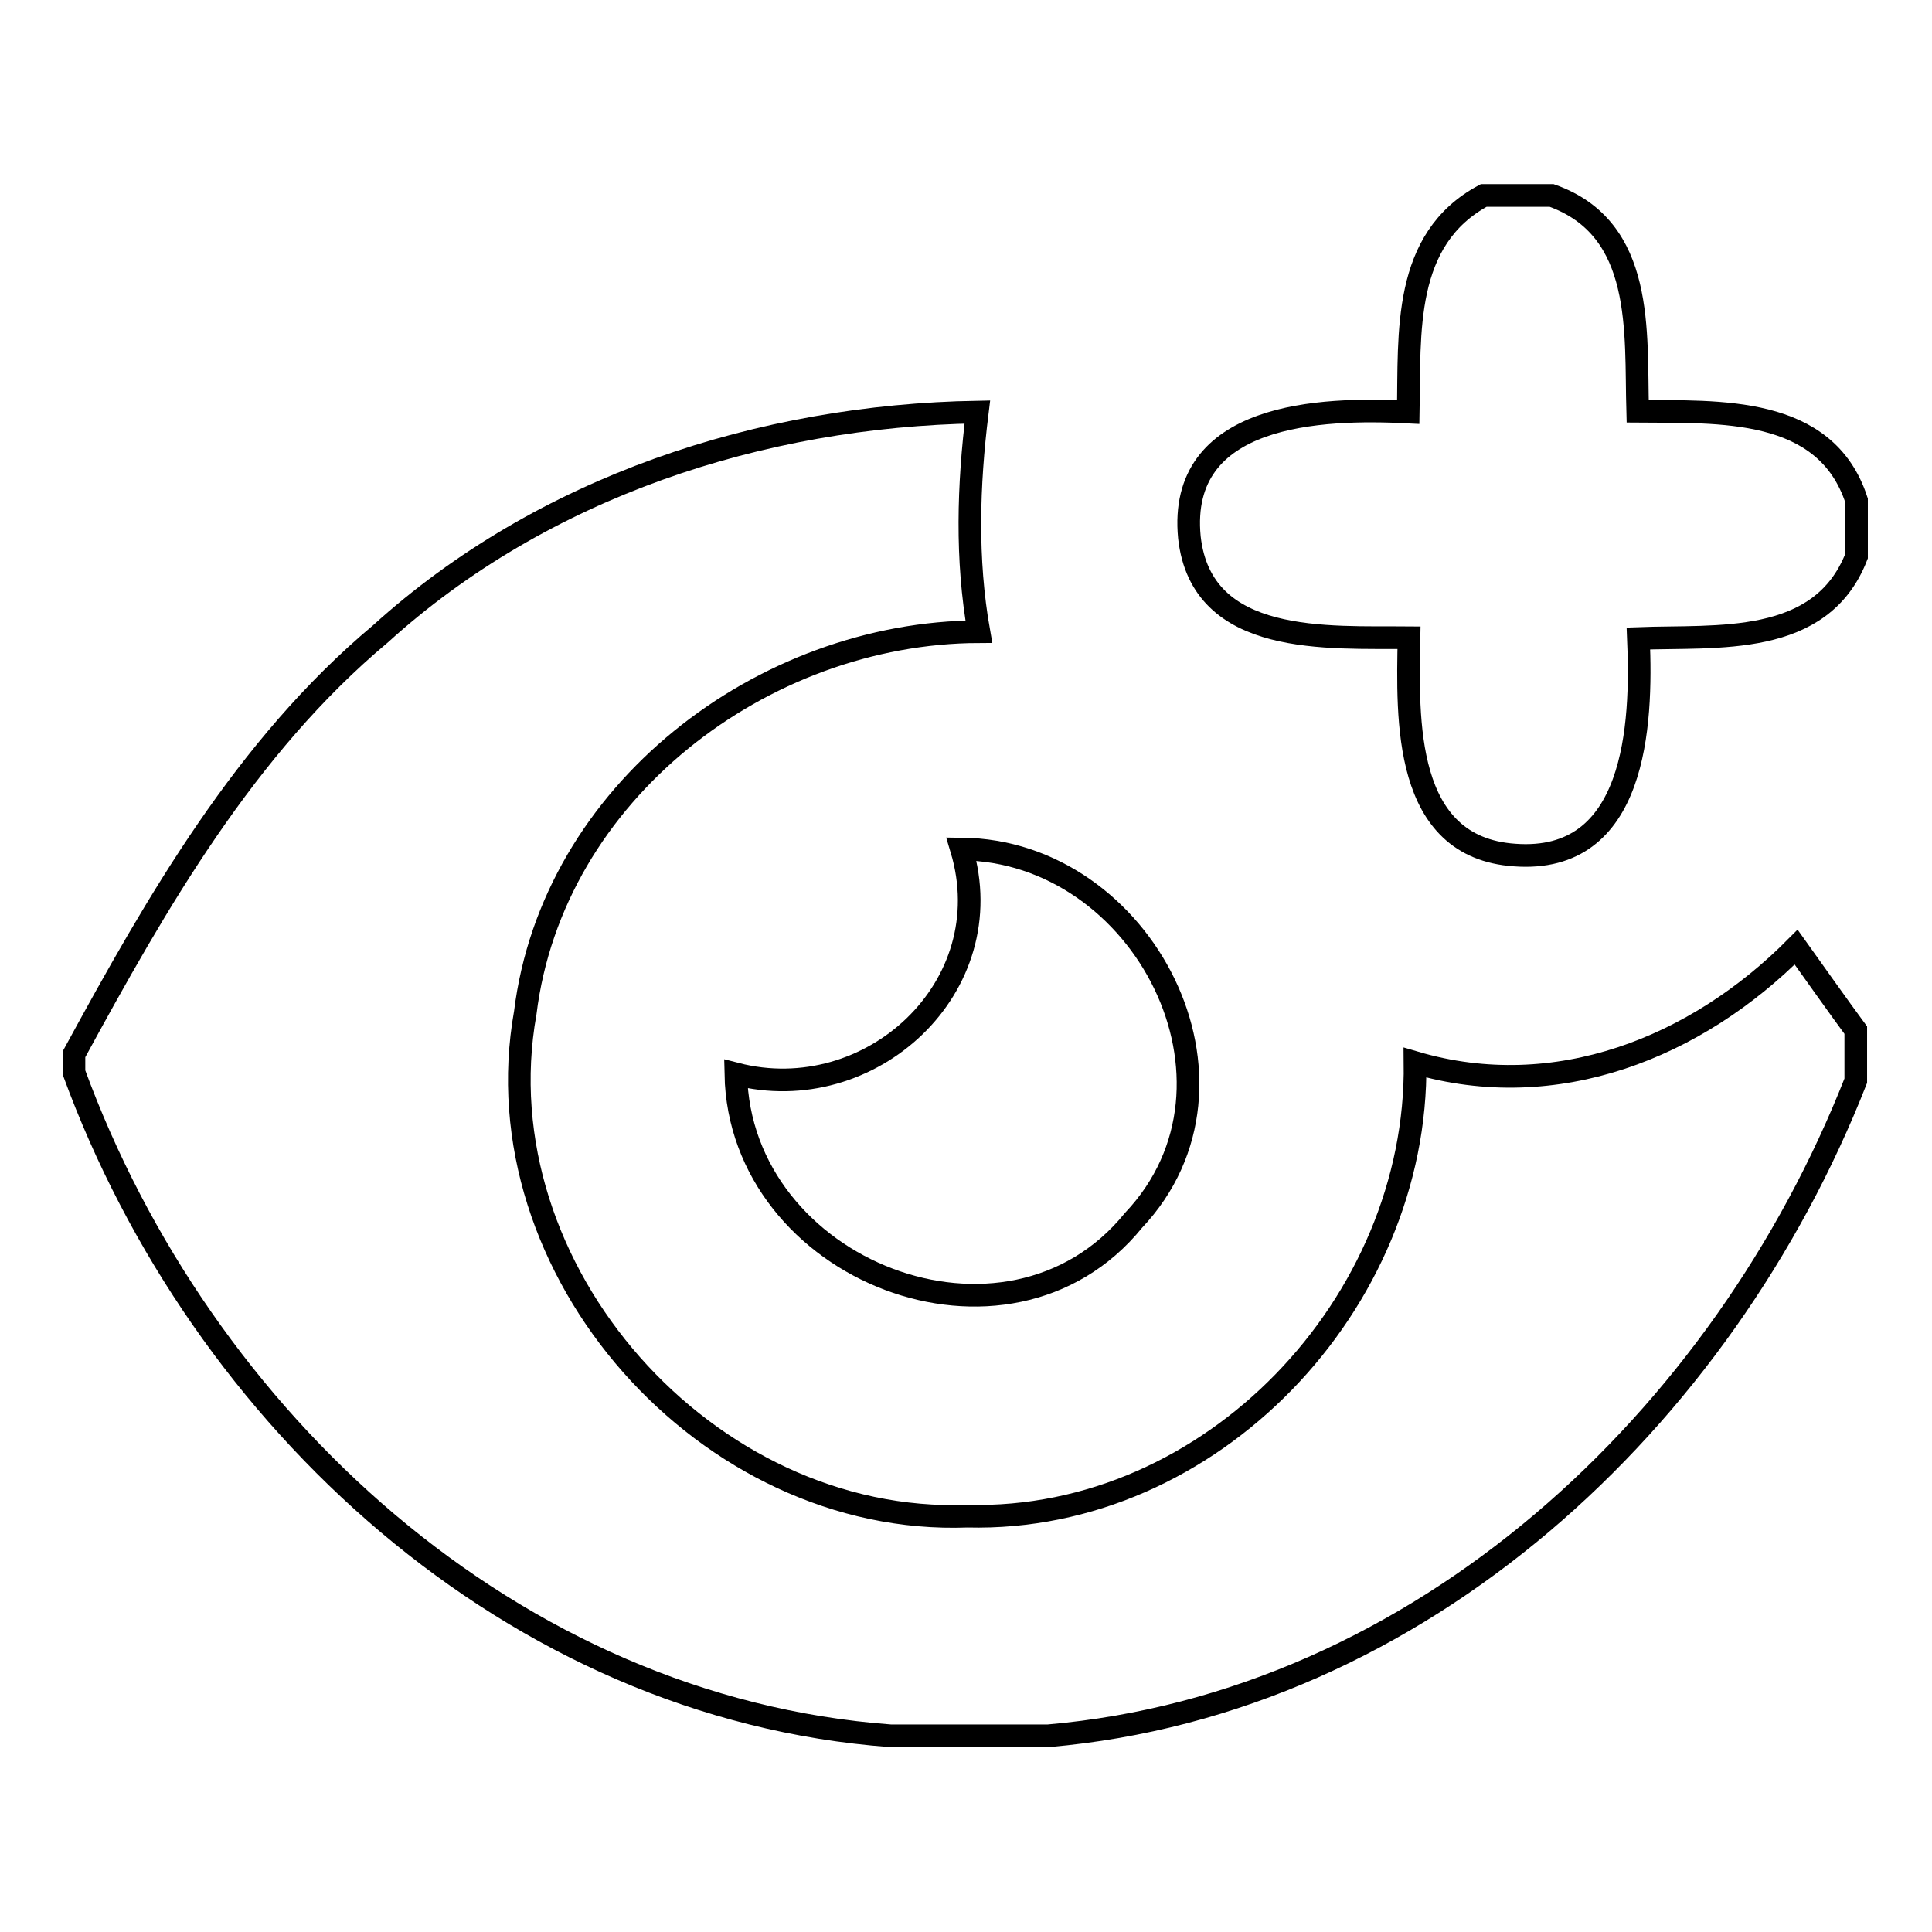<?xml version="1.0" encoding="utf-8"?>
<!-- Svg Vector Icons : http://www.onlinewebfonts.com/icon -->
<!DOCTYPE svg PUBLIC "-//W3C//DTD SVG 1.1//EN" "http://www.w3.org/Graphics/SVG/1.1/DTD/svg11.dtd">
<svg version="1.1" xmlns="http://www.w3.org/2000/svg" xmlns:xlink="http://www.w3.org/1999/xlink" x="0px" y="0px" viewBox="0 0 256 256" enable-background="new 0 0 256 256" xml:space="preserve">
<g><g><path stroke-width="3" fill-opacity="0" stroke="#000000"  d="M196.6,25.9h9C218,30.3,216.7,44,217,54.5c10.7,0.1,24.9-0.8,29,11.8v7.4c-4.7,12.1-18.5,10.5-28.9,10.9c0.5,11.5-0.3,29.9-16.4,28.7c-14.8-1-14.2-18-14-28.8c-10.7-0.1-27.5,1.2-29.1-13.3C156,54.7,175,54,186.6,54.6C186.8,44.1,185.8,31.7,196.6,25.9L196.6,25.9z"/><path stroke-width="3" fill-opacity="0" stroke="#000000"  d="M50.4,84c21.5-19.5,50.4-28.9,79.1-29.4c-1.2,9.7-1.5,19.5,0.2,29.1C101,83.8,73.2,105,69.6,134.2c-6.1,34.1,24.1,68,58.6,66.7c32.3,0.8,59.7-28.2,59.3-60.1c18.7,5.5,37.3-2,50.5-15.3c2,2.8,5.9,8.3,7.9,11v6.7c-17.6,44.8-57.6,82.5-107,86.8h-20.9c-50.1-3.7-91.4-42-108.2-87.9v-2.4C20.8,119.5,32.5,99,50.4,84L50.4,84z"/><path stroke-width="3" fill-opacity="0" stroke="#000000"  d="M127.4,112.5c24.1,0.2,40,31,22.8,49.2c-16.7,20.6-52.2,6.7-52.7-19.4C115.3,146.9,132.9,130.8,127.4,112.5L127.4,112.5z"/></g></g>
</svg>